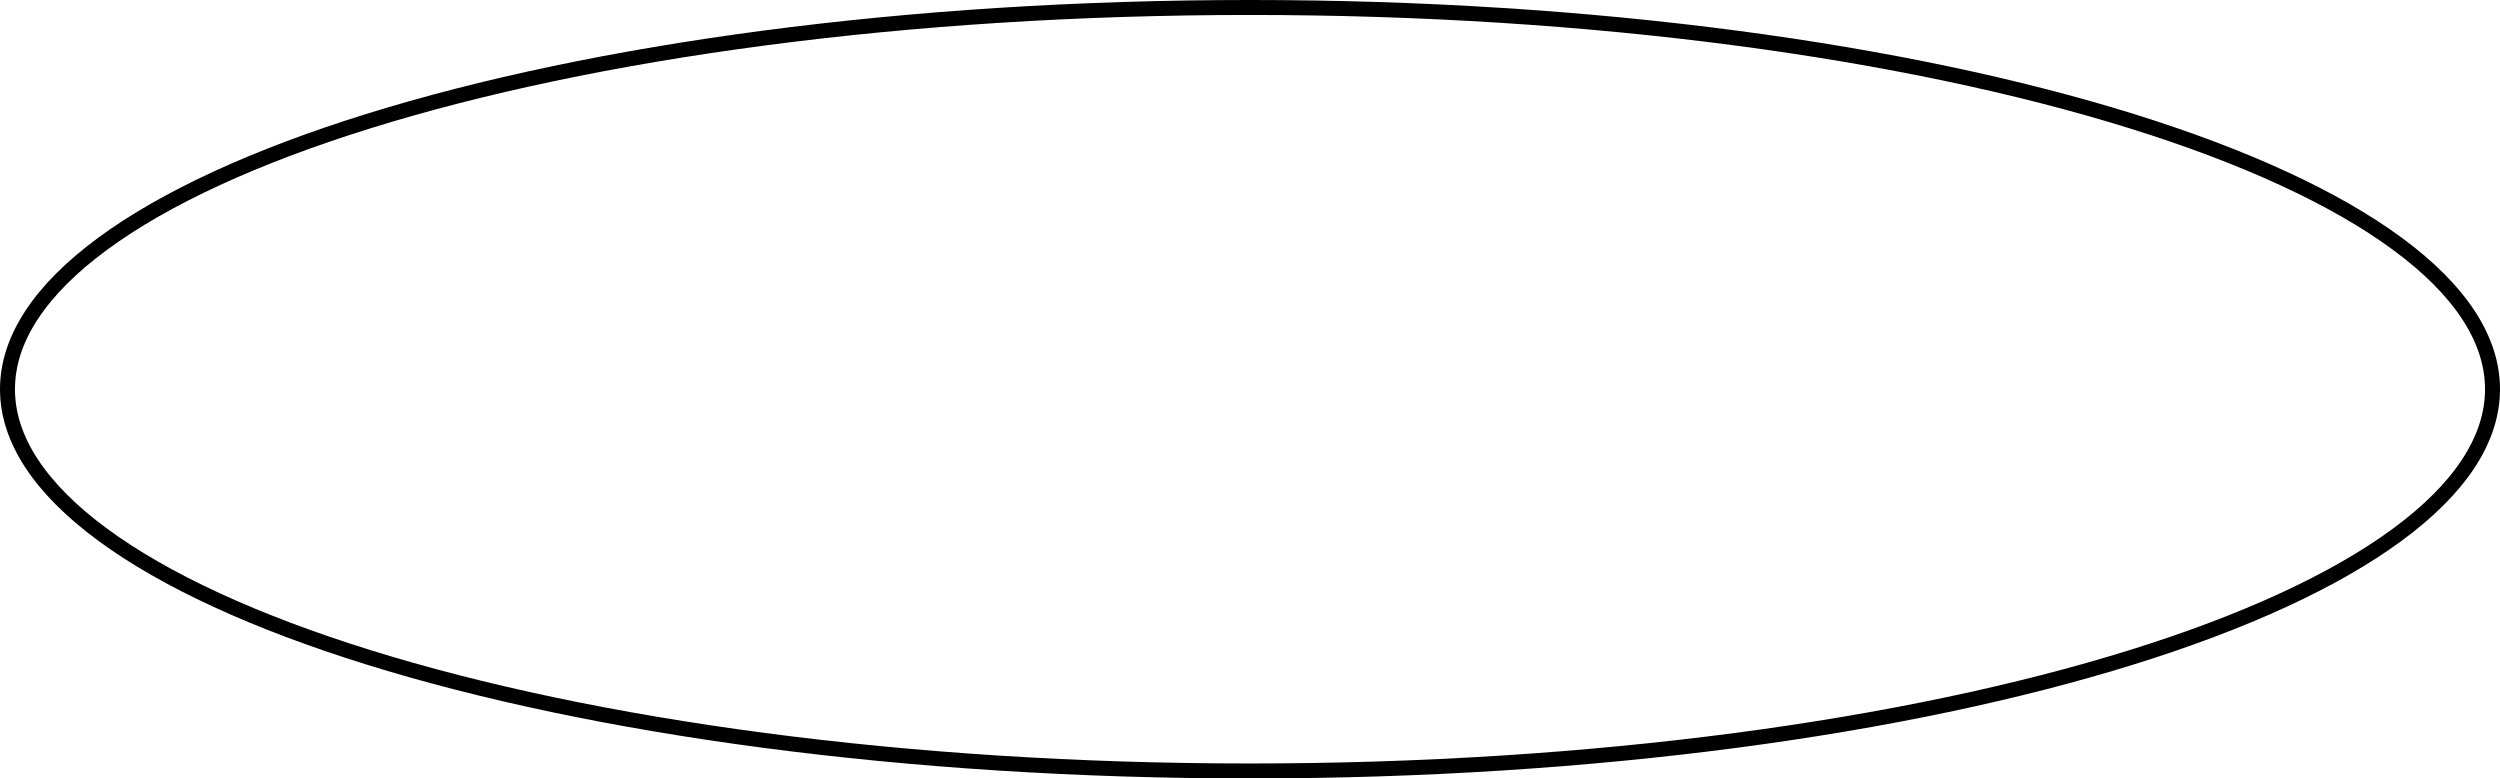 <?xml version="1.0" encoding="UTF-8"?> <svg xmlns="http://www.w3.org/2000/svg" width="334" height="104" viewBox="0 0 334 104" fill="none"> <path d="M333 52C333 58.712 328.629 65.291 320.283 71.435C311.958 77.565 299.846 83.127 284.79 87.815C254.689 97.188 213.044 103 167 103C120.956 103 79.311 97.188 49.211 87.815C34.154 83.127 22.042 77.565 13.716 71.435C5.371 65.291 1 58.712 1 52C1 45.288 5.371 38.709 13.716 32.565C22.042 26.435 34.154 20.873 49.211 16.185C79.311 6.813 120.956 1 167 1C213.044 1 254.689 6.813 284.79 16.185C299.846 20.873 311.958 26.435 320.283 32.565C328.629 38.709 333 45.288 333 52Z" stroke="black" stroke-width="2"></path> </svg> 